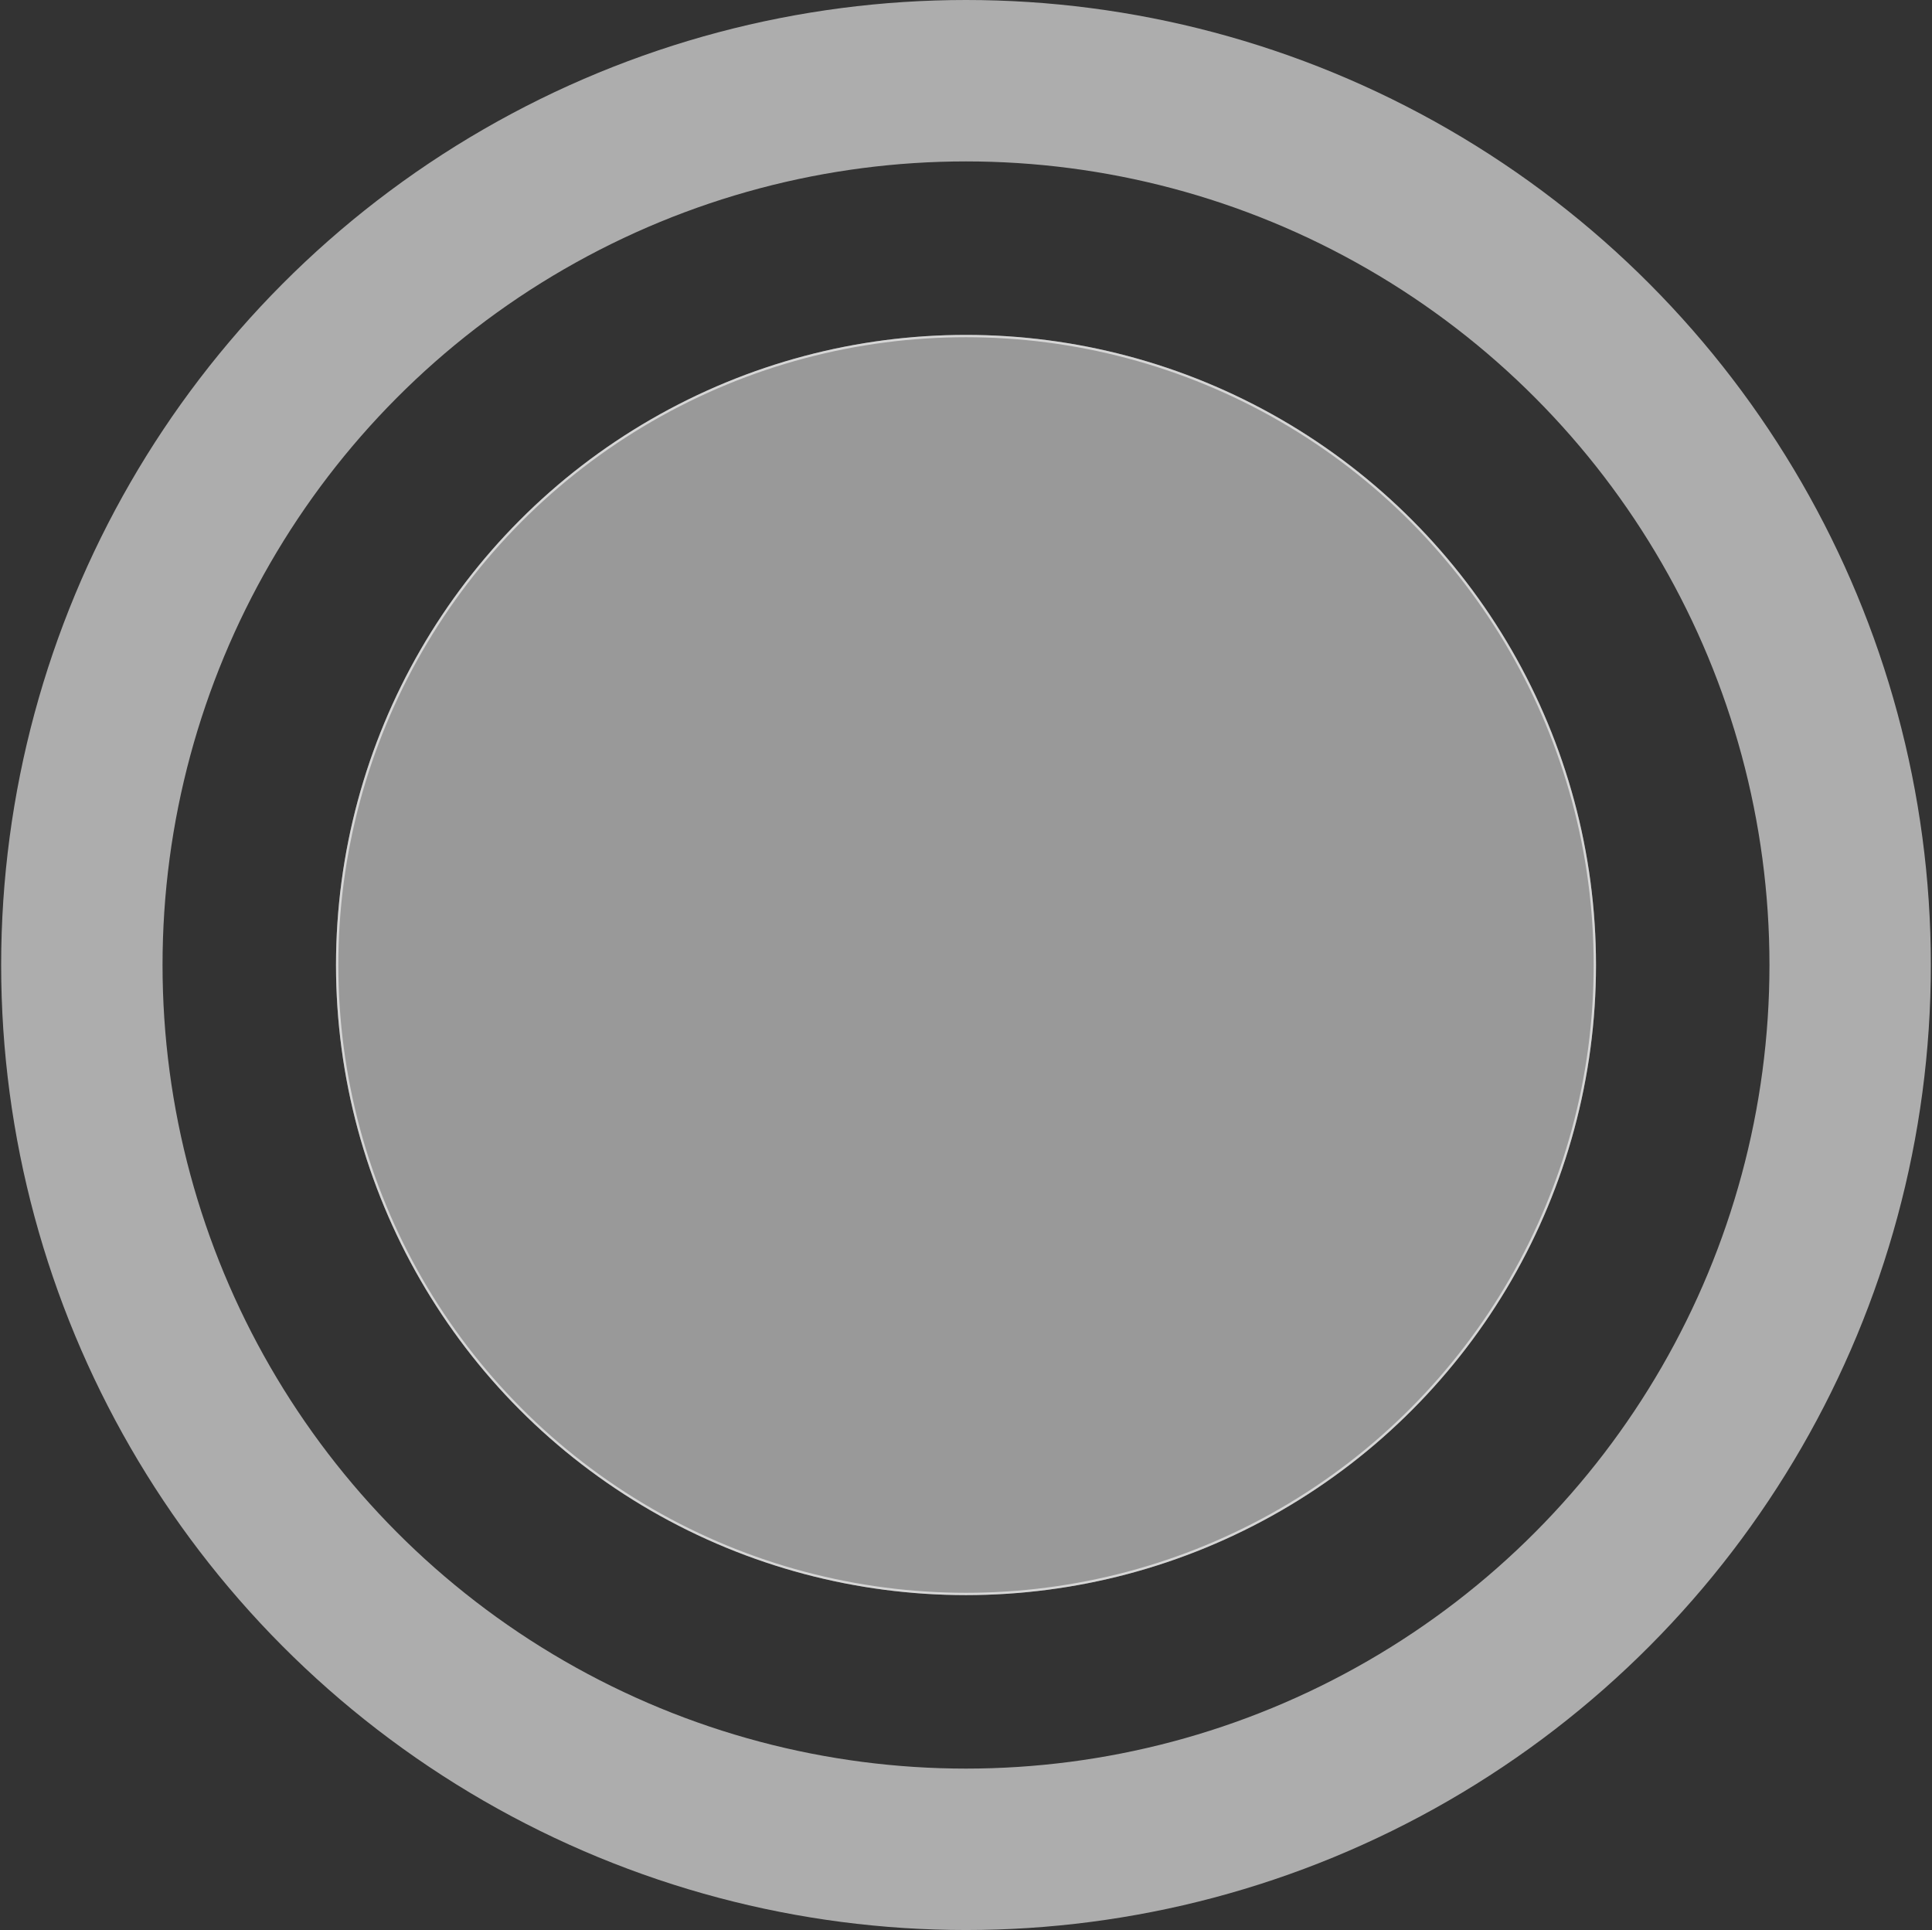 <?xml version="1.0" encoding="UTF-8"?> <svg xmlns="http://www.w3.org/2000/svg" width="838" height="837" fill="none"><rect width="100%" height="100%" fill="#333333" stroke="none"/><circle cx="419" cy="418.5" r="273.256" fill="#fff" fill-opacity=".5"></circle><circle cx="419" cy="418.5" r="272.756" stroke="#fff" stroke-opacity=".6"></circle><circle cx="419" cy="418.5" r="383.5" stroke="#fff" stroke-opacity=".6" stroke-width="70"></circle></svg> 